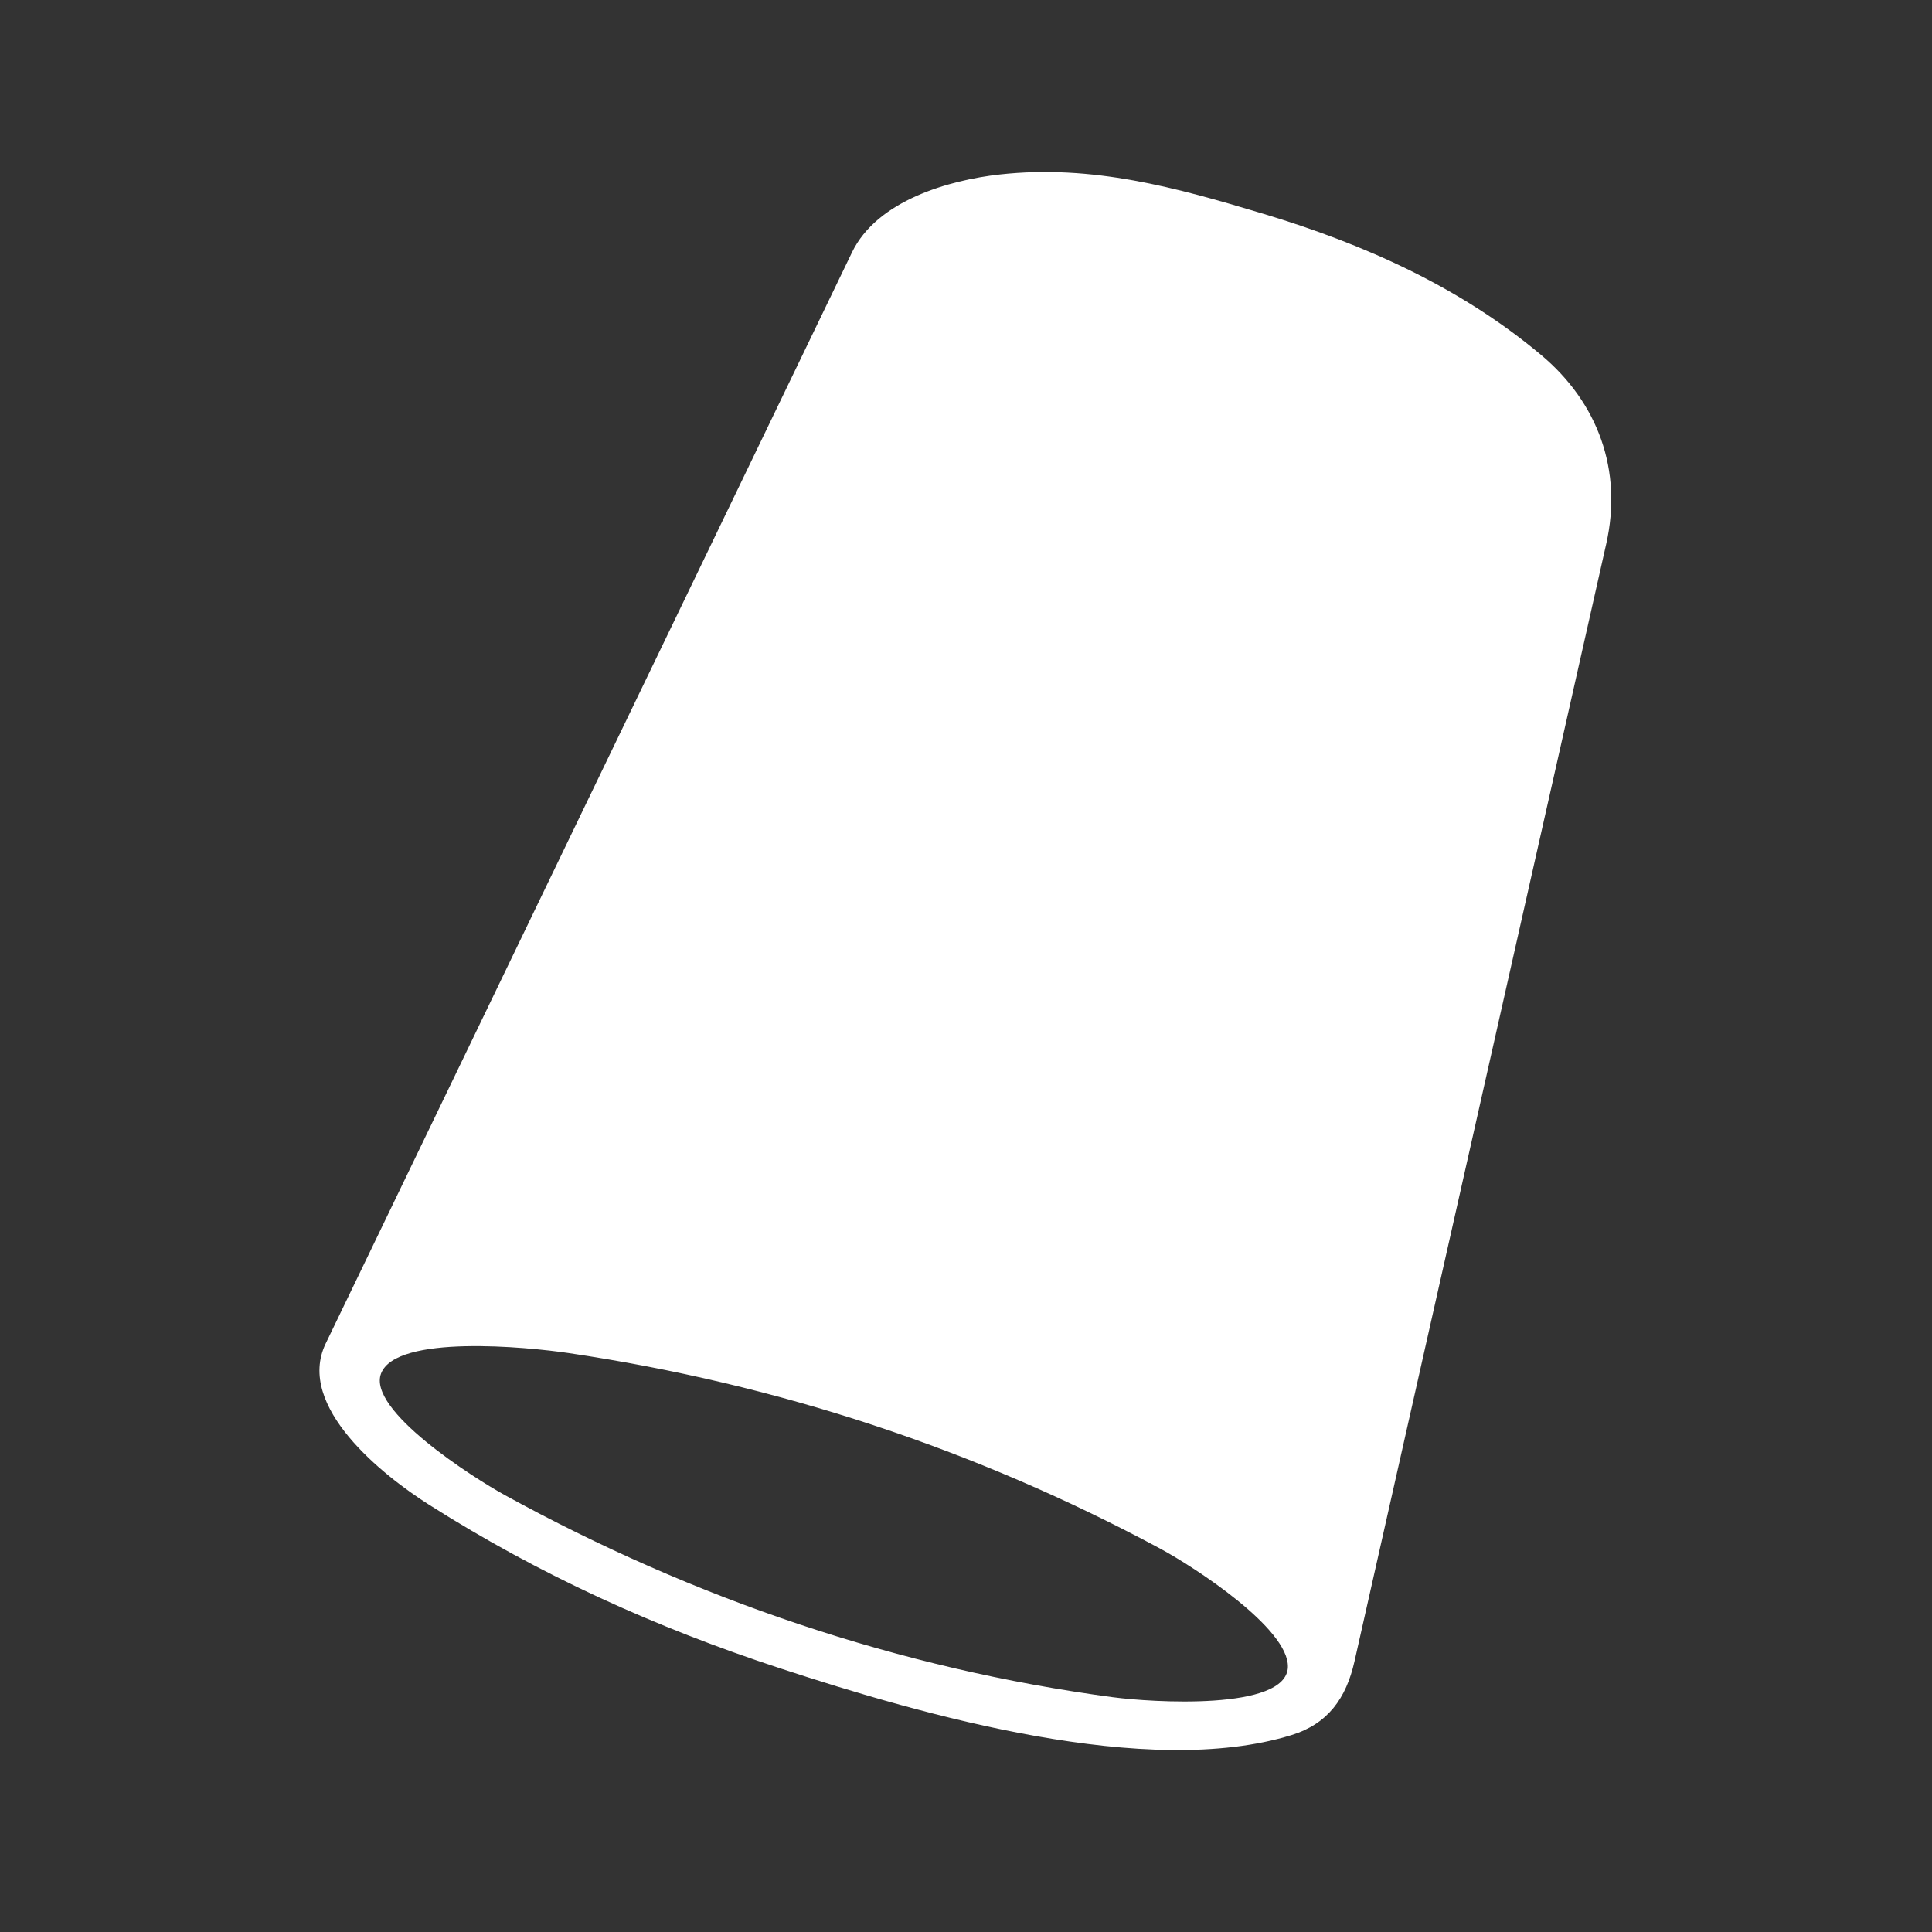 <svg xmlns="http://www.w3.org/2000/svg" width="397" height="397" fill="none"><rect width="100%" height="100%" fill="#333333" stroke="none"/><path fill="#fff" d="M316.612 72.885c-16.606-13.888-36.163-22.677-57.061-28.97-17.826-5.368-35.072-10.16-54.08-8.068-10.434 1.15-25.252 5.343-30.396 16.006L66.925 276.08c-6.251 12.957 11.899 27.2 21.279 33.147 22.768 14.435 46.427 25.16 72.109 33.593 29.495 9.687 75.543 22.843 105.093 13.708 7.439-2.301 11.212-7.529 12.925-15.144l51.724-229.615c3.407-15.121-1.674-29.044-13.443-38.884Zm-87.884 275.879c-44.011-5.865-86.192-20.239-124.953-41.519-6.518-3.577-28.407-17.519-25.46-25.036 3.152-8.039 29.961-5.441 38.554-4.168 42.867 6.355 83.517 19.746 121.504 40.161 7.128 3.832 26.521 16.459 26.27 24.367-.288 9.044-28.228 7.216-35.915 6.191v.004Z"/></svg>